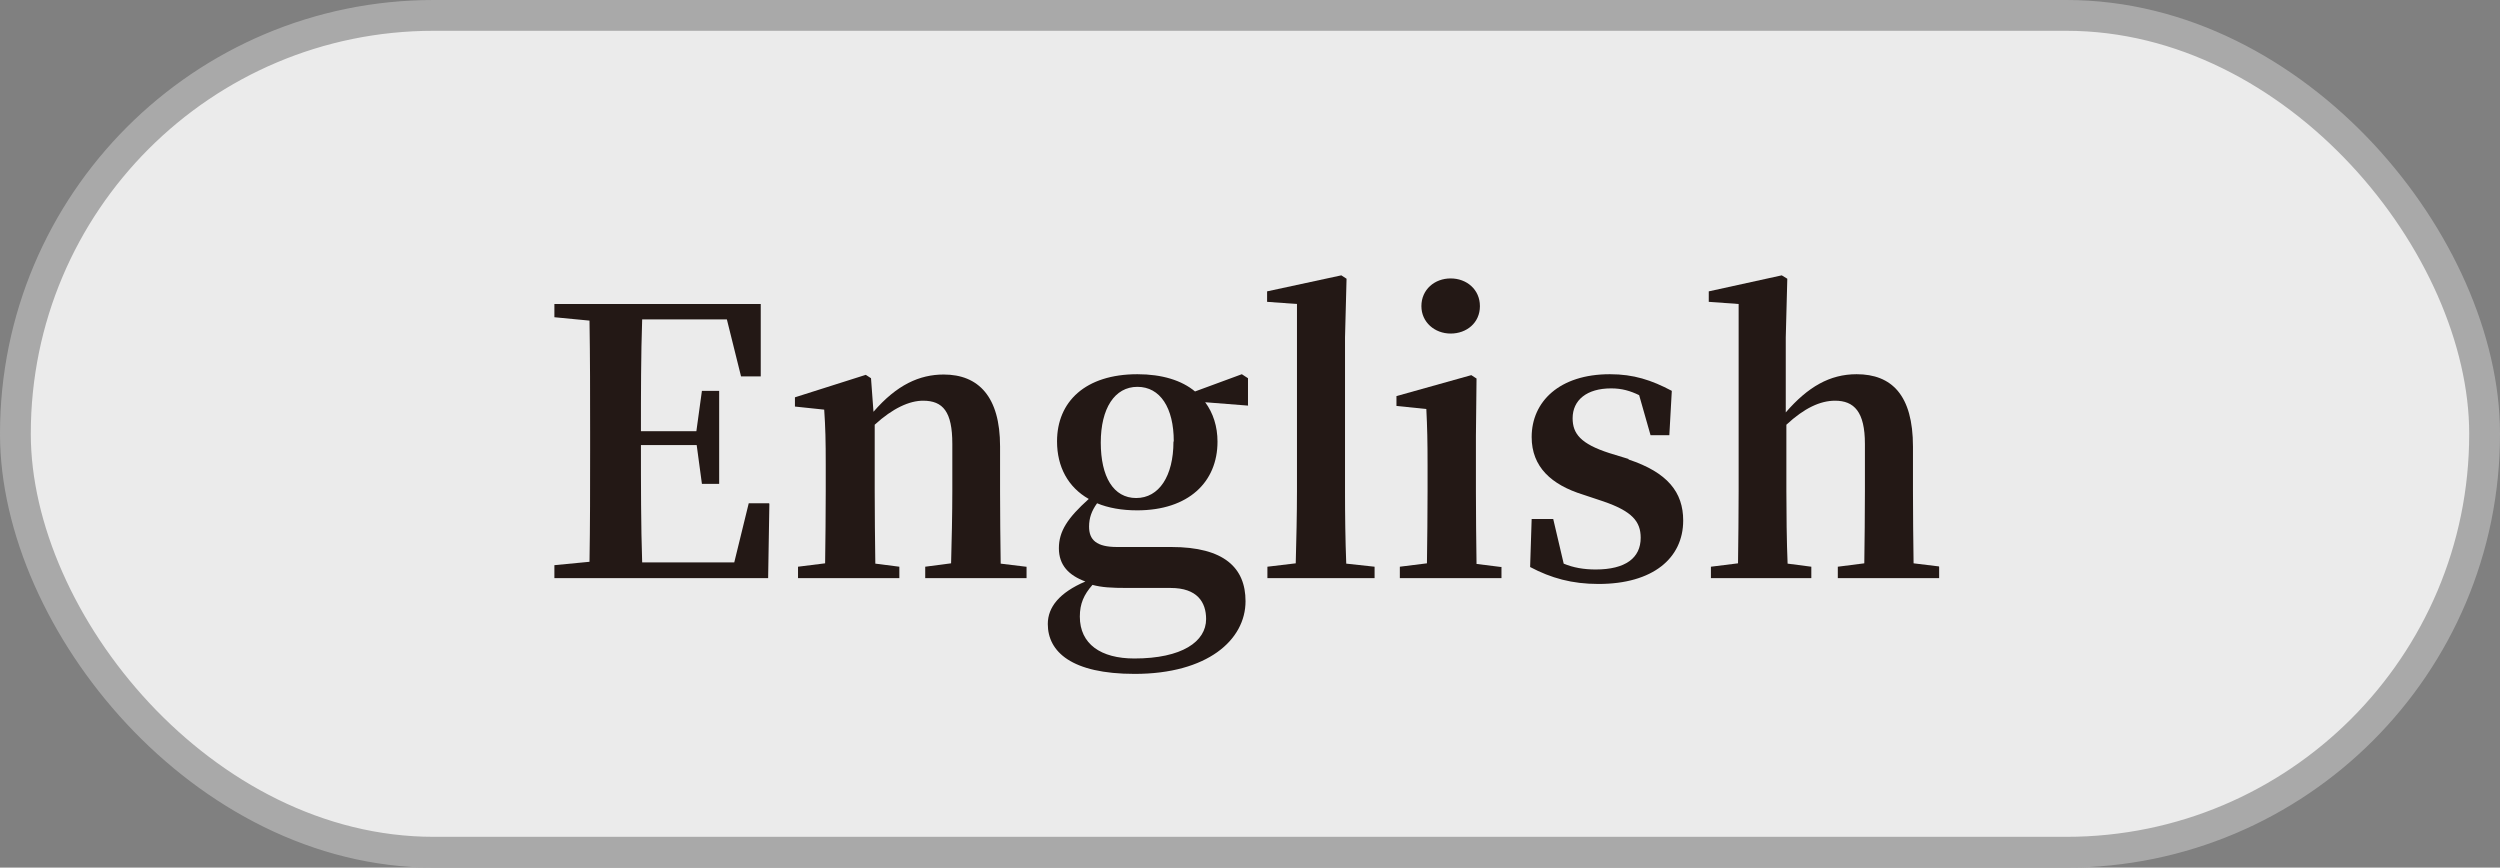 <?xml version="1.0" encoding="UTF-8"?><svg id="_レイヤー_2" xmlns="http://www.w3.org/2000/svg" viewBox="0 0 81.17 28.17"><rect x="0" y="0" width="81.17" height="28.17" fill="#808080" stroke="none"/><defs><style>.cls-1{fill:#ebebeb;stroke:#a9a9a9;stroke-miterlimit:10;}.cls-2{fill:#231815;}</style></defs><g id="_レイヤー_1-2"><rect class="cls-1" x=".5" y=".5" width="80.17" height="27.17" rx="13.58" ry="13.58"/><g><path class="cls-2" d="M24.98,16.36l-.04,2.41h-6.94v-.42l1.14-.11c.02-1.19,.02-2.4,.02-3.62v-.59c0-1.2,0-2.41-.02-3.62l-1.14-.11v-.43h6.7v2.35s-.64,0-.64,0l-.46-1.85h-2.75c-.04,1.18-.04,2.38-.04,3.63h1.8l.18-1.31h.56v3.02h-.56l-.17-1.26h-1.81c0,1.36,0,2.59,.04,3.81h2.99l.47-1.92h.66Z"/><path class="cls-2" d="M33.33,18.4v.37h-3.29v-.37l.84-.11c.02-.67,.04-1.65,.04-2.34v-1.54c0-1.04-.3-1.4-.95-1.4-.44,0-.98,.24-1.57,.78v2.16c0,.66,.01,1.67,.02,2.35l.78,.1v.37h-3.29v-.37l.88-.11c.01-.68,.02-1.68,.02-2.34v-.86c0-.78-.01-1.21-.05-1.79l-.95-.1v-.3l2.3-.73,.17,.11,.08,1.09c.76-.88,1.5-1.21,2.28-1.21,1.13,0,1.83,.72,1.83,2.33v1.46c0,.68,.01,1.67,.02,2.35l.82,.1Z"/><path class="cls-2" d="M40.53,13.17l-1.4-.11c.26,.35,.4,.79,.4,1.28,0,1.31-.94,2.23-2.61,2.23-.5,0-.94-.08-1.3-.23-.18,.25-.26,.48-.26,.76,0,.43,.24,.66,.91,.66h1.76c1.72,0,2.41,.68,2.41,1.76,0,1.26-1.24,2.36-3.6,2.36-2.05,0-2.82-.72-2.82-1.62,0-.55,.38-1.02,1.22-1.38-.54-.2-.86-.53-.86-1.08s.28-.98,.97-1.6c-.67-.38-1.03-1.04-1.03-1.87,0-1.29,.92-2.18,2.61-2.18,.8,0,1.44,.2,1.87,.56l1.52-.56,.2,.13v.88Zm-3.91,5.92c-.55,0-.85-.02-1.15-.1-.28,.32-.41,.61-.41,1.03,0,.89,.68,1.36,1.77,1.36,1.55,0,2.33-.55,2.33-1.28,0-.55-.29-1.01-1.15-1.01h-1.39Zm1.49-4.76c0-1.09-.44-1.77-1.18-1.77s-1.19,.7-1.19,1.81,.41,1.8,1.15,1.8,1.21-.71,1.21-1.83Z"/><path class="cls-2" d="M44.63,18.4v.37h-3.48v-.37l.92-.11c.02-.76,.04-1.58,.04-2.34v-6.08l-.97-.07v-.34l2.41-.52,.17,.11-.05,1.91v4.99c0,.76,.01,1.58,.04,2.35l.92,.1Z"/><path class="cls-2" d="M48.75,18.4v.37h-3.3v-.37l.88-.11c.01-.68,.02-1.68,.02-2.34v-.85c0-.77-.01-1.22-.04-1.82l-.97-.1v-.32l2.43-.68,.17,.11-.02,1.87v1.8c0,.66,.01,1.67,.02,2.35l.8,.1Zm-2.6-8.46c0-.54,.43-.9,.95-.9s.95,.36,.95,.9-.43,.89-.95,.89-.95-.37-.95-.89Z"/><path class="cls-2" d="M52.88,14.92c1.26,.42,1.77,1.06,1.77,1.98,0,1.22-.98,2.06-2.75,2.06-.86,0-1.54-.19-2.22-.55l.05-1.56h.7l.34,1.45c.31,.13,.65,.19,1.04,.19,.96,0,1.46-.37,1.46-1.03,0-.53-.28-.86-1.21-1.18l-.66-.22c-1.03-.32-1.67-.9-1.67-1.87,0-1.15,.9-2.04,2.54-2.04,.77,0,1.35,.19,2.01,.54l-.08,1.44h-.61l-.37-1.3c-.29-.14-.56-.22-.91-.22-.79,0-1.25,.38-1.25,.97,0,.5,.26,.83,1.19,1.13l.62,.19Z"/><path class="cls-2" d="M62.96,18.4v.37h-3.29v-.37l.86-.11c.01-.67,.02-1.65,.02-2.34v-1.54c0-1.04-.35-1.4-.97-1.4-.48,0-1,.24-1.58,.78v2.16c0,.66,.01,1.67,.04,2.35l.77,.1v.37h-3.26v-.37l.88-.11c.01-.68,.02-1.68,.02-2.34v-6.08l-.97-.07v-.34l2.37-.52,.18,.11-.05,1.91v2.43c.72-.83,1.43-1.24,2.3-1.24,1.14,0,1.83,.68,1.83,2.35v1.44c0,.68,.01,1.67,.02,2.35l.82,.1Z"/></g></g></svg>